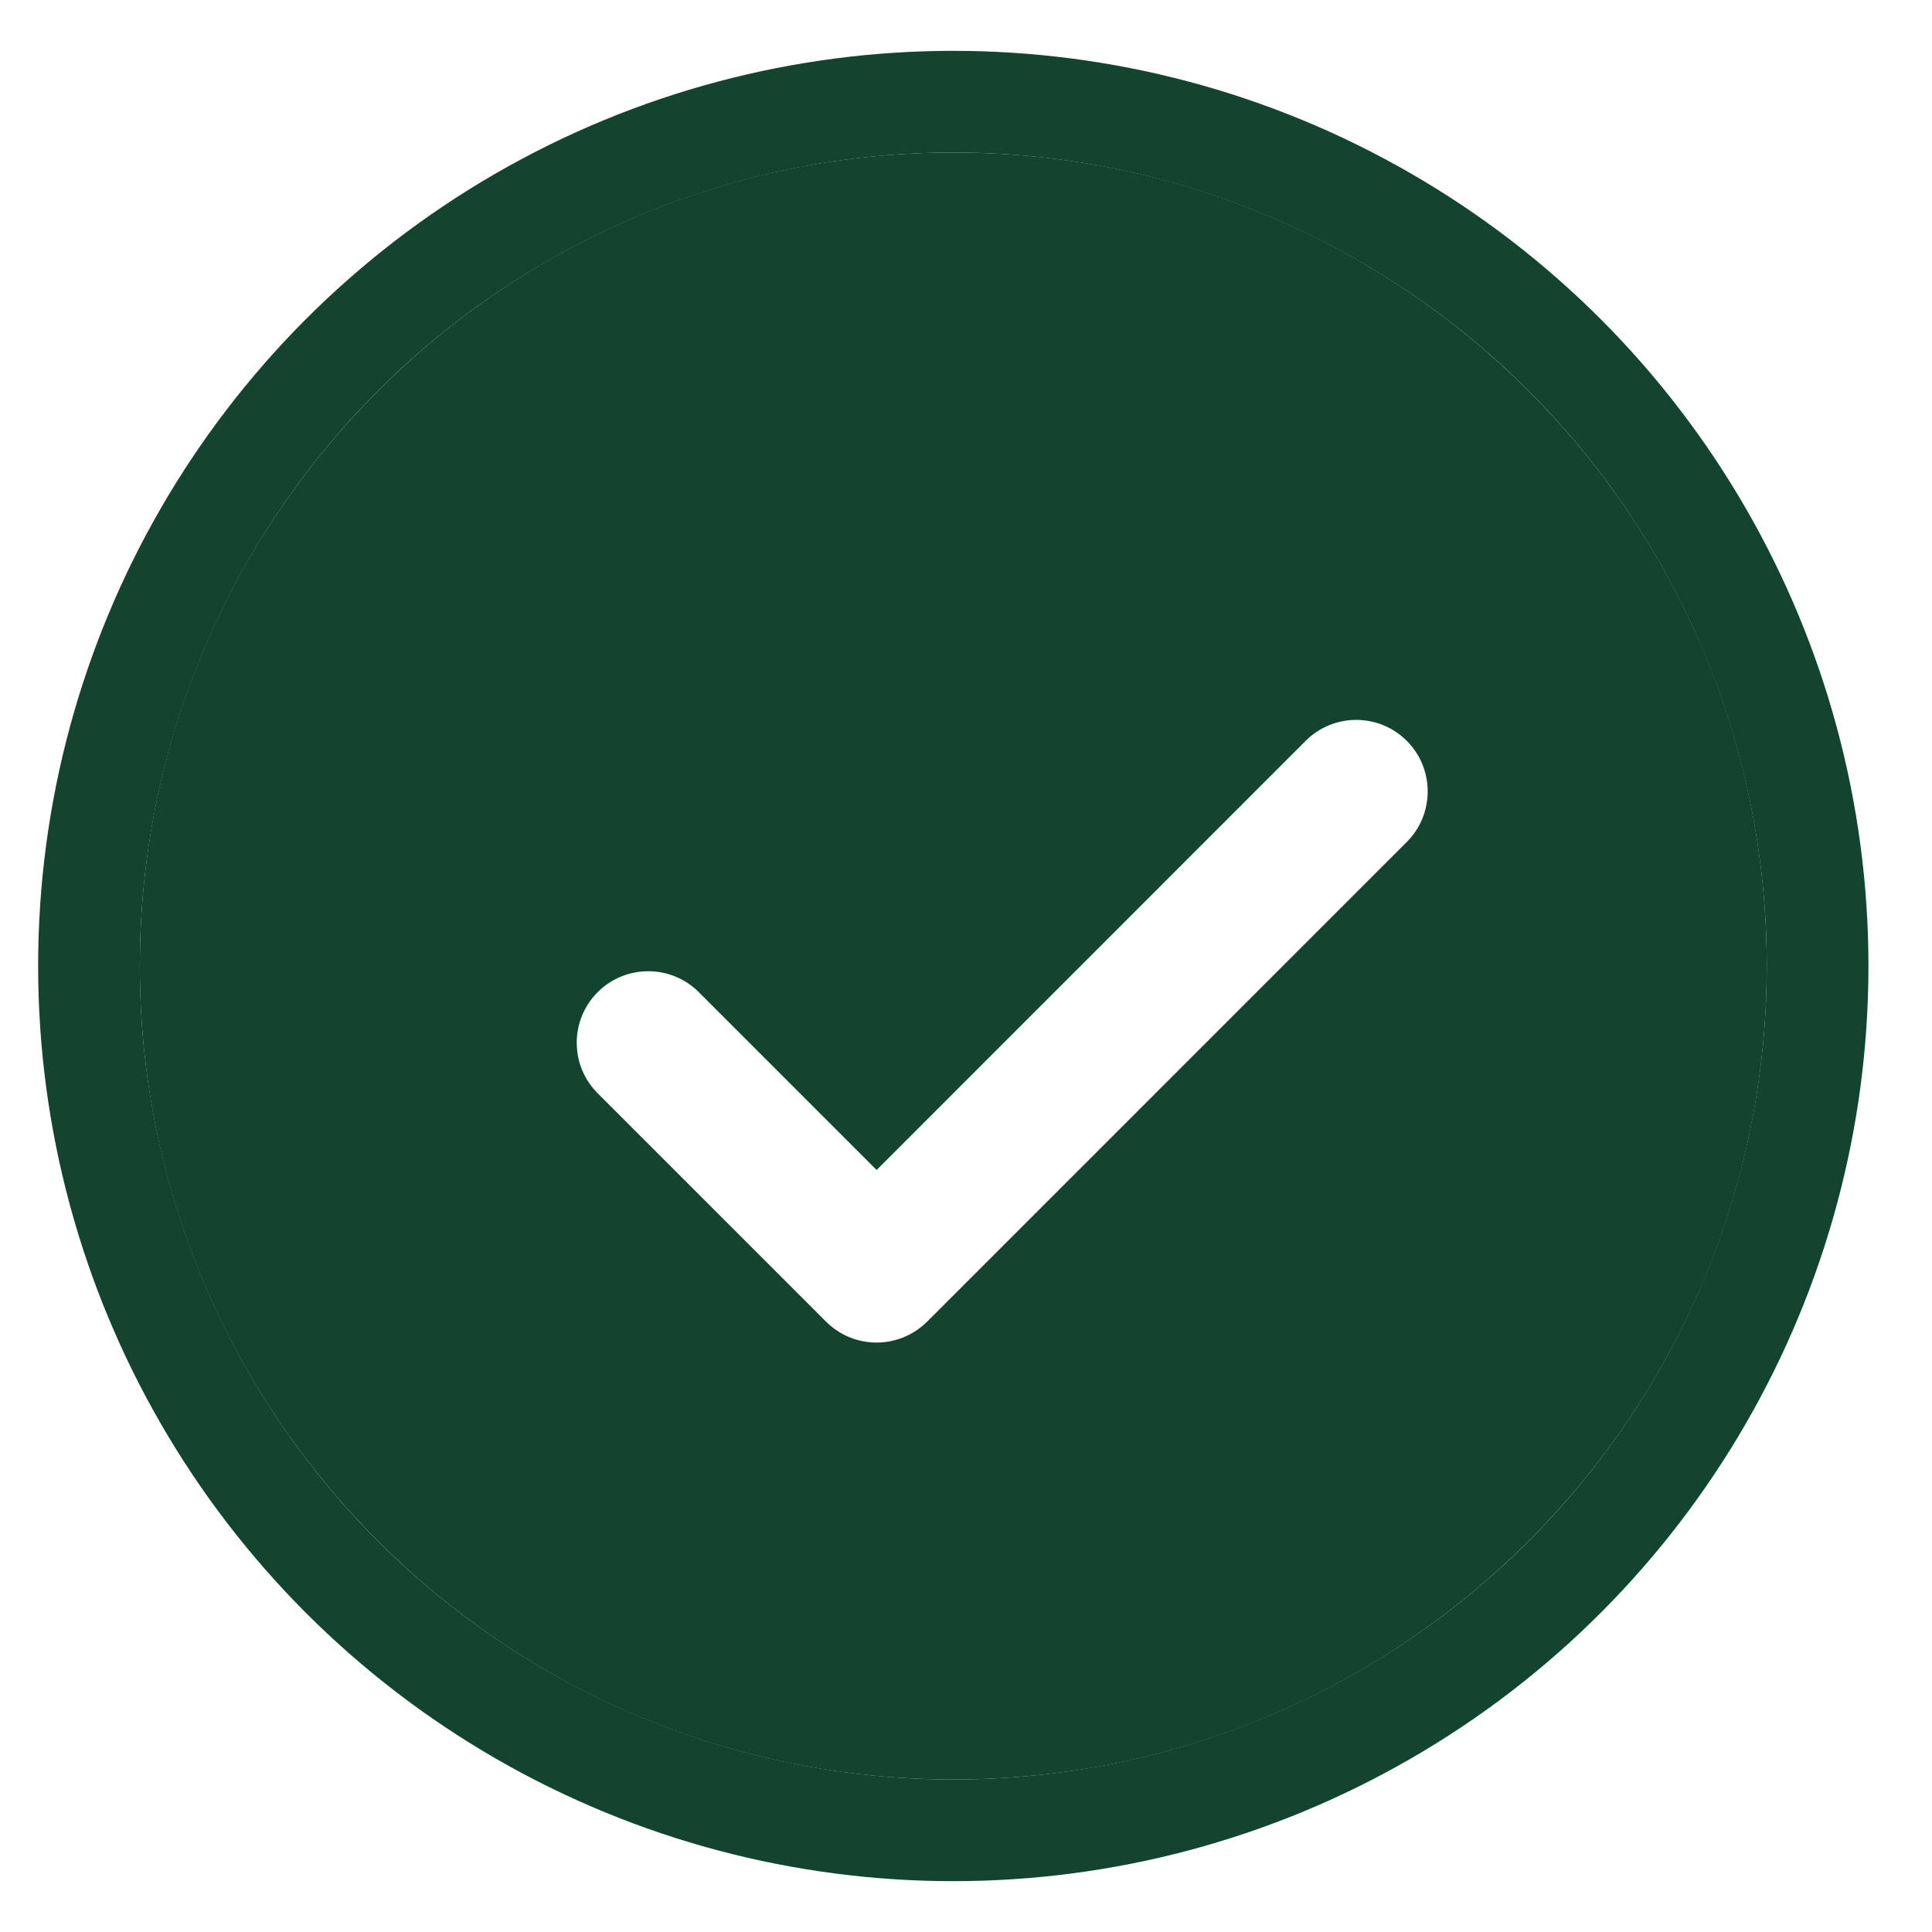 <svg xmlns="http://www.w3.org/2000/svg" width="19" height="19" viewBox="0 0 19 19" fill="none"><g clip-path="url(#clip0_1640_986)"><circle cx="9.375" cy="9.5" r="8.5" stroke="#12442F"></circle><path fill-rule="evenodd" clip-rule="evenodd" d="M9.375 17.5C13.793 17.5 17.375 13.918 17.375 9.5C17.375 5.082 13.793 1.5 9.375 1.5C4.957 1.5 1.375 5.082 1.375 9.5C1.375 13.918 4.957 17.5 9.375 17.5ZM9.118 12.997C8.843 13.272 8.398 13.272 8.123 12.997L5.878 10.752C5.603 10.477 5.603 10.032 5.878 9.757C6.152 9.483 6.598 9.483 6.872 9.757L8.621 11.506L12.84 7.286C13.115 7.011 13.56 7.011 13.835 7.286C14.109 7.56 14.109 8.006 13.835 8.28L9.118 12.997Z" fill="#12442F"></path></g><defs><clipPath id="clip0_1640_986"><rect width="18" height="18" fill="white" transform="translate(0.375 0.5)"></rect></clipPath></defs></svg>